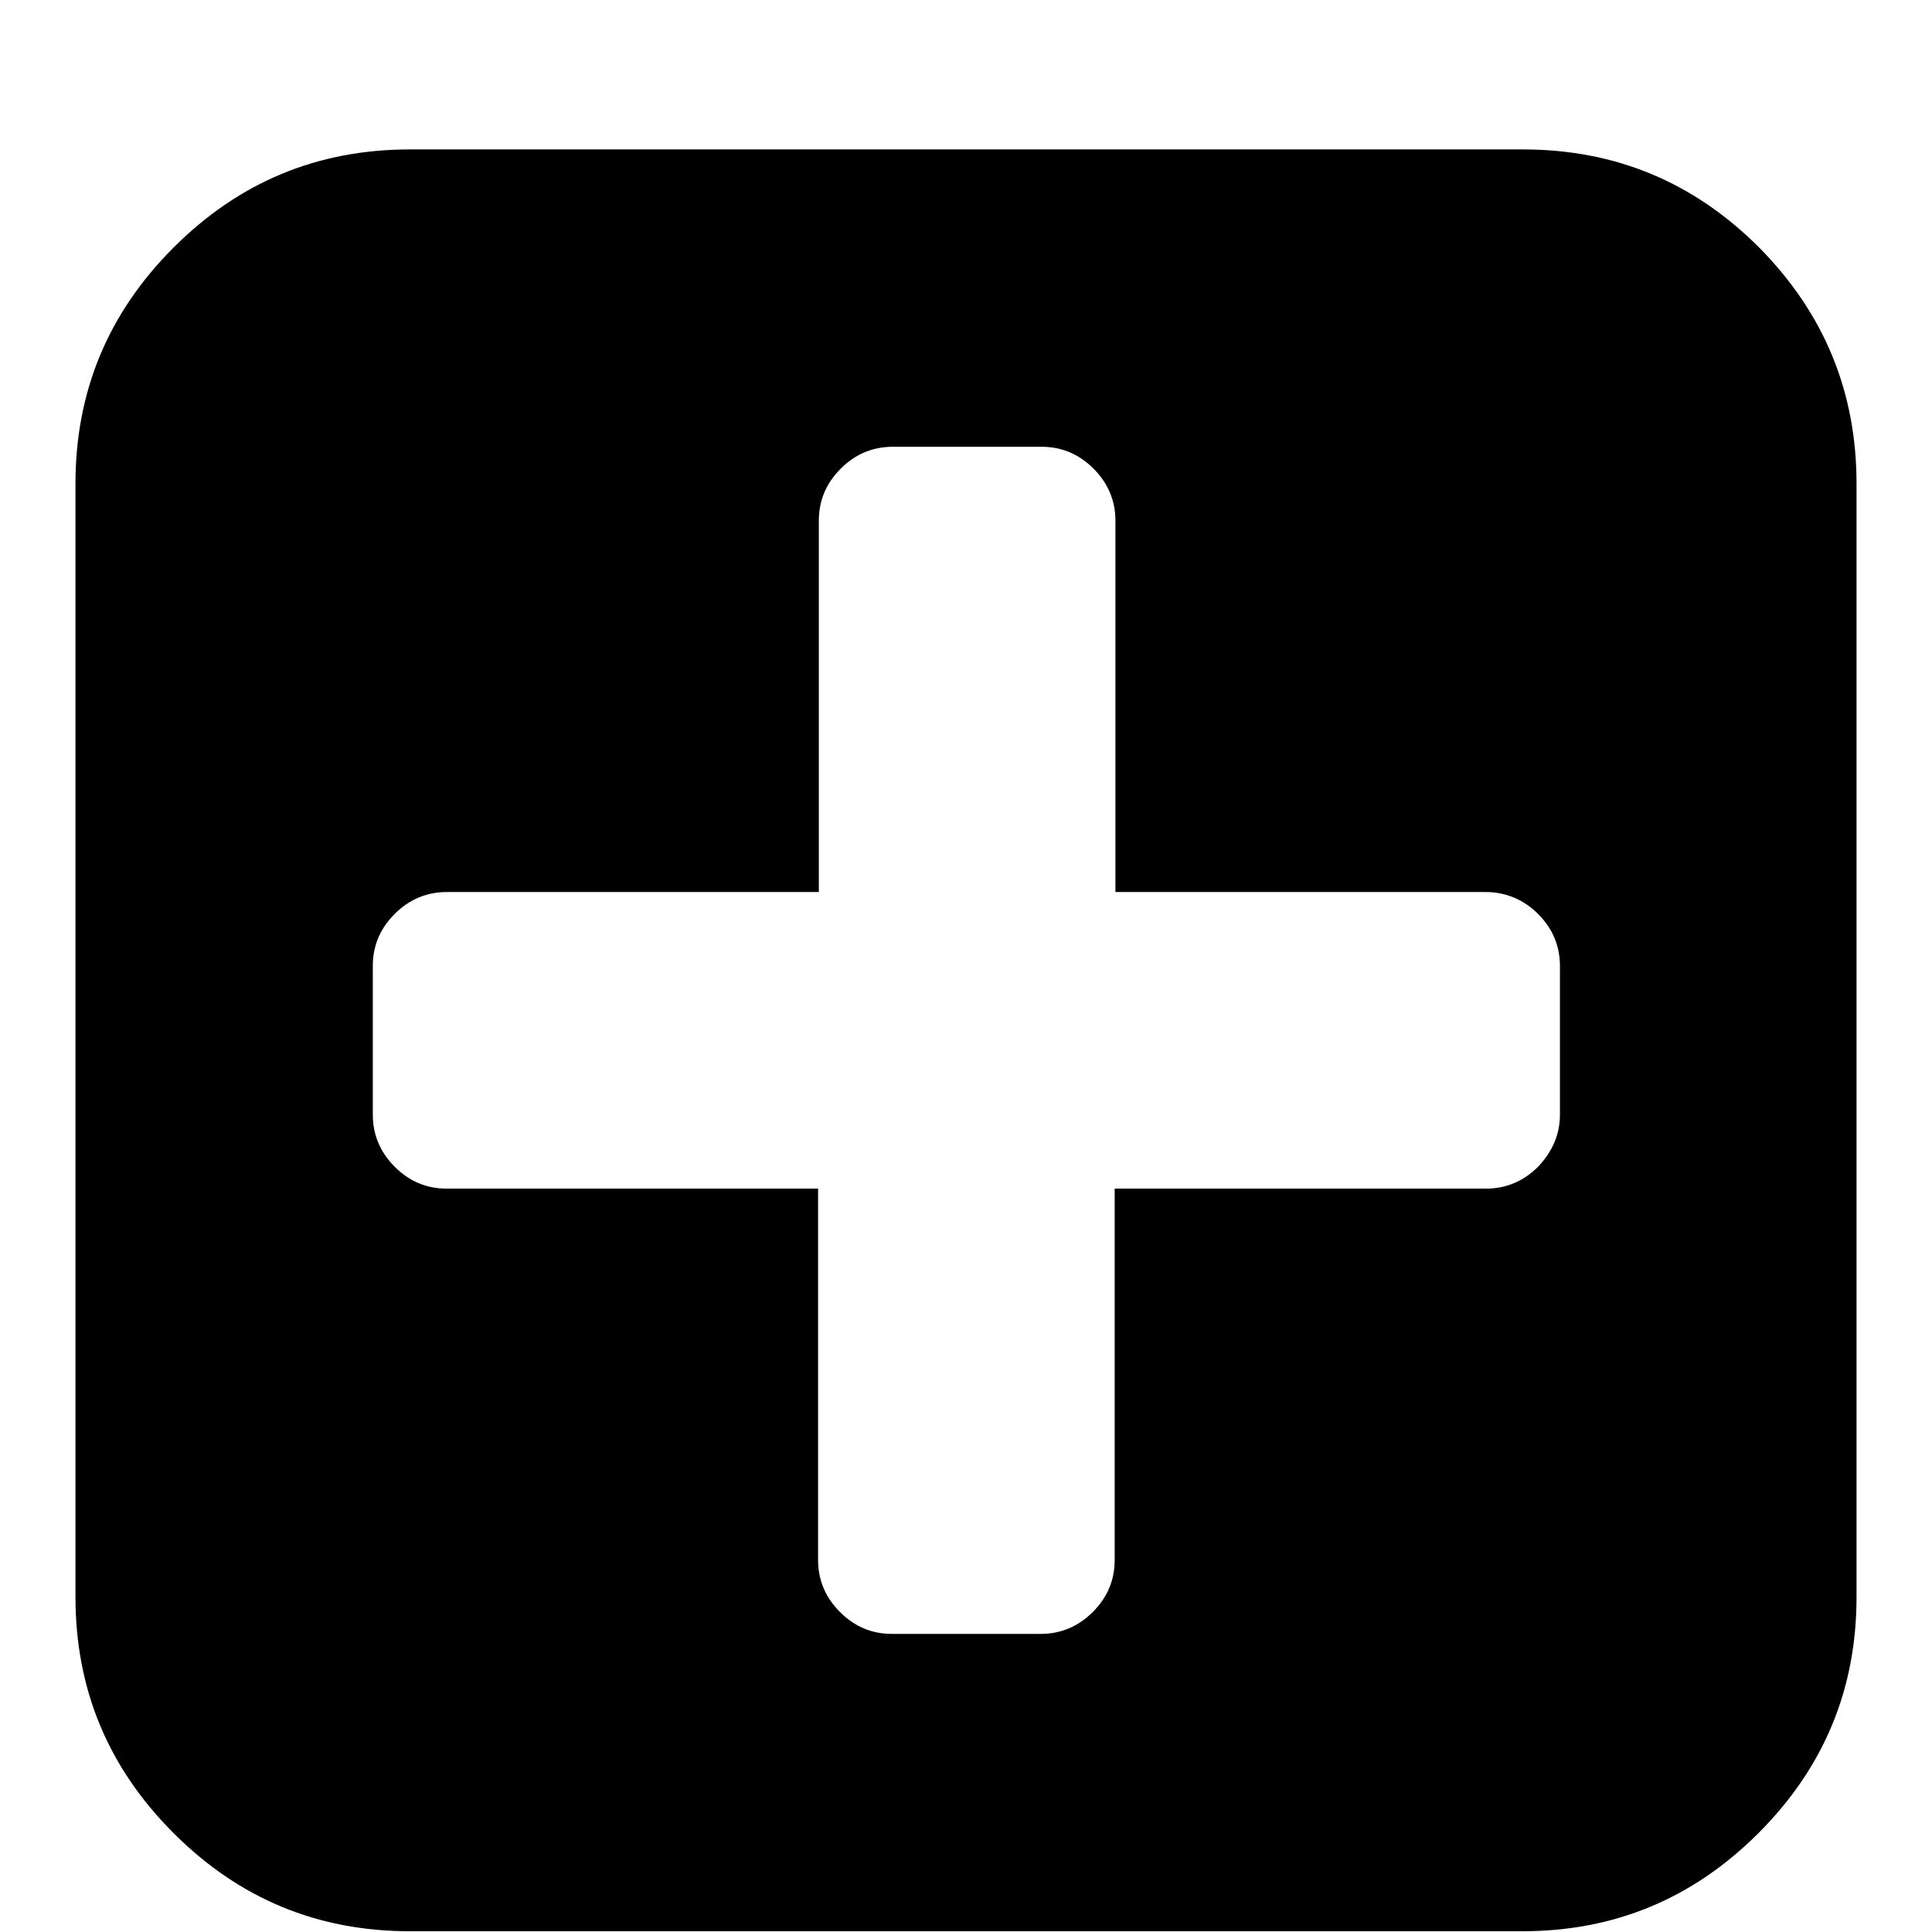 <?xml version="1.0" encoding="utf-8"?>
<!-- Svg Vector Icons : http://www.onlinewebfonts.com/icon -->
<!DOCTYPE svg PUBLIC "-//W3C//DTD SVG 1.1//EN" "http://www.w3.org/Graphics/SVG/1.1/DTD/svg11.dtd">
<svg version="1.1" xmlns="http://www.w3.org/2000/svg" xmlns:xlink="http://www.w3.org/1999/xlink" x="0px" y="0px" viewBox="0 0 256 256" enable-background="new 0 0 256 256" xml:space="preserve">
<g><g><path fill="#000000" d="M10,0.2L10,0.2L10,0.2z"/><path fill="#000000" d="M206.7,147.7V128c0-2.7-1-5-2.9-6.9s-4.3-2.9-6.9-2.9h-49.1V69c0-2.7-1-5-2.9-6.9c-2-2-4.3-2.9-6.9-2.9h-19.7c-2.7,0-5,1-6.9,2.9c-2,2-2.9,4.3-2.9,6.9v49.2H59.2c-2.7,0-5,1-6.9,2.9c-2,2-2.9,4.3-2.9,6.9v19.7c0,2.7,1,5,2.9,6.9c2,2,4.3,2.9,6.9,2.9h49.2v49.2c0,2.7,1,5,2.9,6.9c2,2,4.3,2.9,6.9,2.9h19.7c2.7,0,5-1,6.9-2.9c2-2,2.9-4.3,2.9-6.9v-49.2h49.2c2.7,0,5-1,6.9-2.9C205.7,152.6,206.7,150.3,206.7,147.7z M246,64.1v147.5c0,12.2-4.3,22.6-13,31.3s-19.1,13-31.3,13H54.3c-12.2,0-22.6-4.3-31.3-13c-8.7-8.7-13-19.1-13-31.3V64.1c0-12.2,4.3-22.6,13-31.3c8.7-8.7,19.1-13,31.3-13h147.5c12.2,0,22.6,4.3,31.3,13C241.7,41.5,246,51.9,246,64.1z"/></g></g>
</svg>